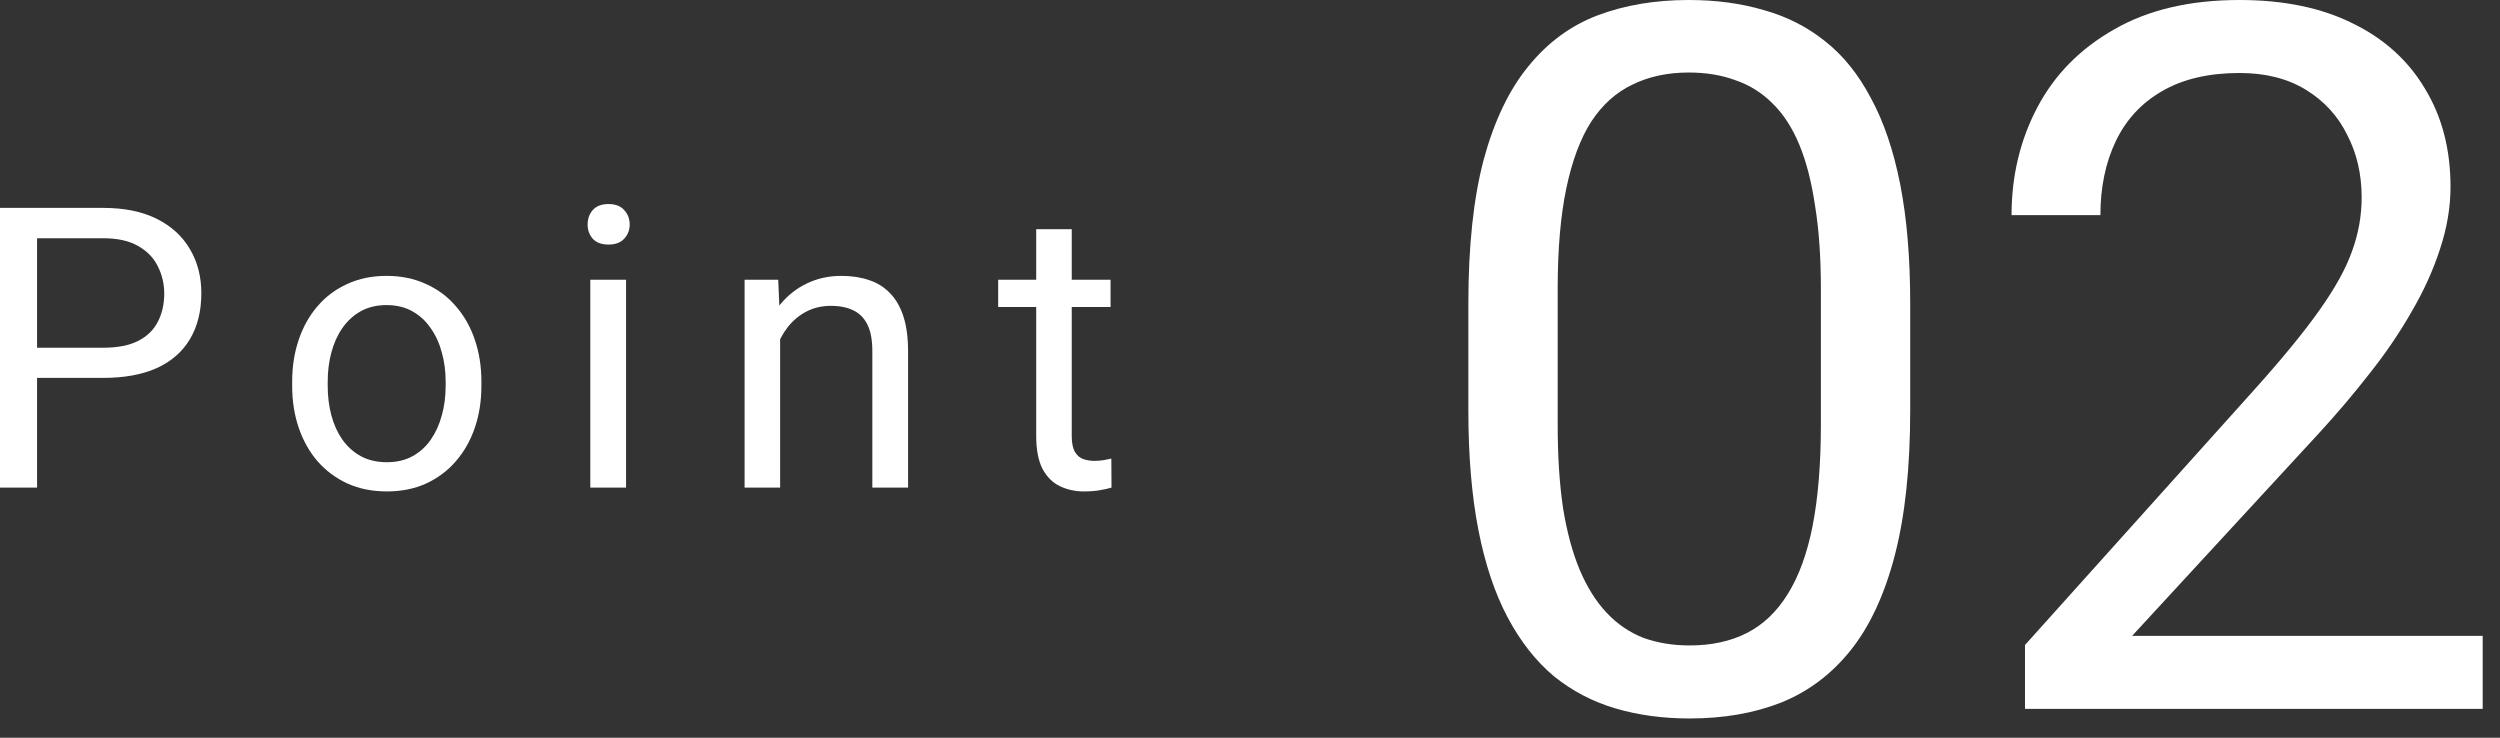 <svg width="122" height="36" viewBox="0 0 122 36" fill="none" xmlns="http://www.w3.org/2000/svg">
<rect x="0" y="0" width="122" height="36" fill="#333333" stroke="none"/>
<path d="M54.195 13.651V14.982H48.711V13.651H54.195ZM50.567 11.185H52.301V21.282C52.301 21.626 52.355 21.885 52.461 22.06C52.567 22.235 52.705 22.351 52.873 22.407C53.042 22.463 53.223 22.491 53.417 22.491C53.561 22.491 53.711 22.479 53.867 22.454C54.029 22.422 54.151 22.398 54.233 22.379L54.242 23.794C54.104 23.838 53.923 23.879 53.698 23.916C53.48 23.96 53.214 23.982 52.901 23.982C52.476 23.982 52.086 23.897 51.73 23.729C51.373 23.56 51.089 23.279 50.877 22.885C50.67 22.485 50.567 21.948 50.567 21.273V11.185Z" fill="white"/>
<path d="M38.07 15.816V23.794H36.336V13.65H37.977L38.07 15.816ZM37.658 18.338L36.936 18.309C36.942 17.616 37.045 16.975 37.245 16.388C37.445 15.794 37.727 15.278 38.089 14.841C38.452 14.403 38.883 14.066 39.383 13.829C39.889 13.585 40.448 13.463 41.061 13.463C41.561 13.463 42.011 13.532 42.411 13.669C42.811 13.8 43.151 14.013 43.432 14.307C43.72 14.6 43.939 14.982 44.089 15.45C44.239 15.913 44.314 16.478 44.314 17.147V23.794H42.57V17.128C42.57 16.597 42.492 16.172 42.336 15.853C42.179 15.528 41.951 15.294 41.651 15.15C41.351 15 40.983 14.925 40.545 14.925C40.114 14.925 39.72 15.016 39.364 15.197C39.014 15.378 38.711 15.628 38.455 15.947C38.205 16.266 38.008 16.631 37.864 17.044C37.727 17.45 37.658 17.881 37.658 18.338Z" fill="white"/>
<path d="M30.551 13.651V23.794H28.807V13.651H30.551ZM28.676 10.96C28.676 10.679 28.76 10.441 28.929 10.248C29.104 10.054 29.36 9.957 29.698 9.957C30.029 9.957 30.282 10.054 30.457 10.248C30.638 10.441 30.729 10.679 30.729 10.96C30.729 11.229 30.638 11.46 30.457 11.654C30.282 11.841 30.029 11.935 29.698 11.935C29.36 11.935 29.104 11.841 28.929 11.654C28.76 11.46 28.676 11.229 28.676 10.96Z" fill="white"/>
<path d="M14.258 18.834V18.619C14.258 17.888 14.364 17.21 14.576 16.585C14.789 15.953 15.095 15.406 15.495 14.944C15.895 14.475 16.38 14.113 16.948 13.857C17.517 13.594 18.154 13.463 18.861 13.463C19.573 13.463 20.214 13.594 20.782 13.857C21.358 14.113 21.845 14.475 22.245 14.944C22.651 15.406 22.96 15.953 23.173 16.585C23.386 17.21 23.492 17.888 23.492 18.619V18.834C23.492 19.566 23.386 20.244 23.173 20.869C22.96 21.494 22.651 22.041 22.245 22.509C21.845 22.972 21.361 23.334 20.792 23.597C20.229 23.853 19.592 23.981 18.88 23.981C18.167 23.981 17.526 23.853 16.958 23.597C16.389 23.334 15.902 22.972 15.495 22.509C15.095 22.041 14.789 21.494 14.576 20.869C14.364 20.244 14.258 19.566 14.258 18.834ZM15.992 18.619V18.834C15.992 19.341 16.052 19.819 16.17 20.269C16.289 20.712 16.467 21.106 16.705 21.45C16.948 21.794 17.251 22.066 17.614 22.266C17.976 22.459 18.398 22.556 18.88 22.556C19.354 22.556 19.77 22.459 20.126 22.266C20.489 22.066 20.789 21.794 21.026 21.45C21.264 21.106 21.442 20.712 21.561 20.269C21.686 19.819 21.748 19.341 21.748 18.834V18.619C21.748 18.119 21.686 17.647 21.561 17.203C21.442 16.753 21.261 16.357 21.017 16.013C20.779 15.663 20.479 15.388 20.117 15.188C19.761 14.988 19.342 14.888 18.861 14.888C18.386 14.888 17.967 14.988 17.605 15.188C17.248 15.388 16.948 15.663 16.705 16.013C16.467 16.357 16.289 16.753 16.17 17.203C16.052 17.647 15.992 18.119 15.992 18.619Z" fill="white"/>
<path d="M5.034 18.441H1.387V16.969H5.034C5.74 16.969 6.312 16.857 6.75 16.632C7.187 16.407 7.506 16.094 7.706 15.694C7.912 15.294 8.015 14.838 8.015 14.326C8.015 13.857 7.912 13.416 7.706 13.004C7.506 12.591 7.187 12.26 6.75 12.01C6.312 11.754 5.74 11.626 5.034 11.626H1.809V23.794H0V10.145H5.034C6.065 10.145 6.937 10.323 7.65 10.679C8.362 11.035 8.903 11.529 9.271 12.16C9.64 12.785 9.825 13.501 9.825 14.307C9.825 15.182 9.64 15.929 9.271 16.547C8.903 17.166 8.362 17.638 7.65 17.963C6.937 18.282 6.065 18.441 5.034 18.441Z" fill="white"/>
<path d="M121.155 31.03V34.592H98.82V31.475L109.999 19.03C111.374 17.499 112.437 16.202 113.187 15.14C113.952 14.062 114.484 13.101 114.78 12.257C115.093 11.398 115.249 10.523 115.249 9.632C115.249 8.507 115.015 7.492 114.546 6.586C114.093 5.664 113.421 4.929 112.531 4.383C111.64 3.836 110.562 3.562 109.296 3.562C107.781 3.562 106.515 3.859 105.5 4.453C104.5 5.031 103.75 5.843 103.25 6.89C102.75 7.937 102.5 9.14 102.5 10.499H98.164C98.164 8.578 98.586 6.82 99.43 5.226C100.273 3.633 101.523 2.367 103.179 1.43C104.836 0.477 106.875 0 109.296 0C111.452 0 113.296 0.383 114.827 1.148C116.359 1.898 117.53 2.961 118.343 4.336C119.171 5.695 119.585 7.289 119.585 9.117C119.585 10.117 119.413 11.132 119.069 12.164C118.741 13.179 118.28 14.195 117.687 15.21C117.108 16.226 116.429 17.226 115.648 18.21C114.882 19.194 114.062 20.163 113.187 21.116L104.047 31.03H121.155Z" fill="white"/>
<path d="M93.218 14.812V20.015C93.218 22.811 92.968 25.171 92.468 27.093C91.968 29.014 91.249 30.561 90.312 31.733C89.374 32.905 88.241 33.756 86.913 34.287C85.601 34.803 84.117 35.061 82.46 35.061C81.148 35.061 79.937 34.897 78.828 34.569C77.719 34.24 76.719 33.717 75.828 32.998C74.953 32.264 74.203 31.311 73.578 30.139C72.953 28.967 72.477 27.546 72.148 25.874C71.82 24.202 71.656 22.249 71.656 20.015V14.812C71.656 12.015 71.906 9.671 72.406 7.781C72.922 5.89 73.648 4.375 74.586 3.234C75.523 2.078 76.648 1.25 77.961 0.75C79.289 0.25 80.773 0 82.413 0C83.742 0 84.96 0.164 86.07 0.492C87.195 0.805 88.195 1.312 89.07 2.016C89.944 2.703 90.687 3.625 91.296 4.781C91.921 5.922 92.397 7.32 92.726 8.976C93.054 10.632 93.218 12.578 93.218 14.812ZM88.859 20.718V14.085C88.859 12.554 88.765 11.21 88.577 10.054C88.405 8.882 88.148 7.882 87.804 7.054C87.46 6.226 87.023 5.554 86.492 5.039C85.976 4.523 85.374 4.148 84.687 3.914C84.015 3.664 83.257 3.539 82.413 3.539C81.382 3.539 80.468 3.734 79.671 4.125C78.875 4.5 78.203 5.101 77.656 5.929C77.125 6.757 76.719 7.843 76.437 9.187C76.156 10.531 76.015 12.164 76.015 14.085V20.718C76.015 22.249 76.101 23.6 76.273 24.772C76.461 25.944 76.734 26.96 77.094 27.819C77.453 28.663 77.89 29.358 78.406 29.905C78.921 30.452 79.515 30.858 80.187 31.123C80.875 31.373 81.632 31.498 82.46 31.498C83.523 31.498 84.453 31.295 85.249 30.889C86.046 30.483 86.71 29.85 87.241 28.991C87.788 28.116 88.195 26.999 88.46 25.639C88.726 24.265 88.859 22.624 88.859 20.718Z" fill="white"/>
</svg>
